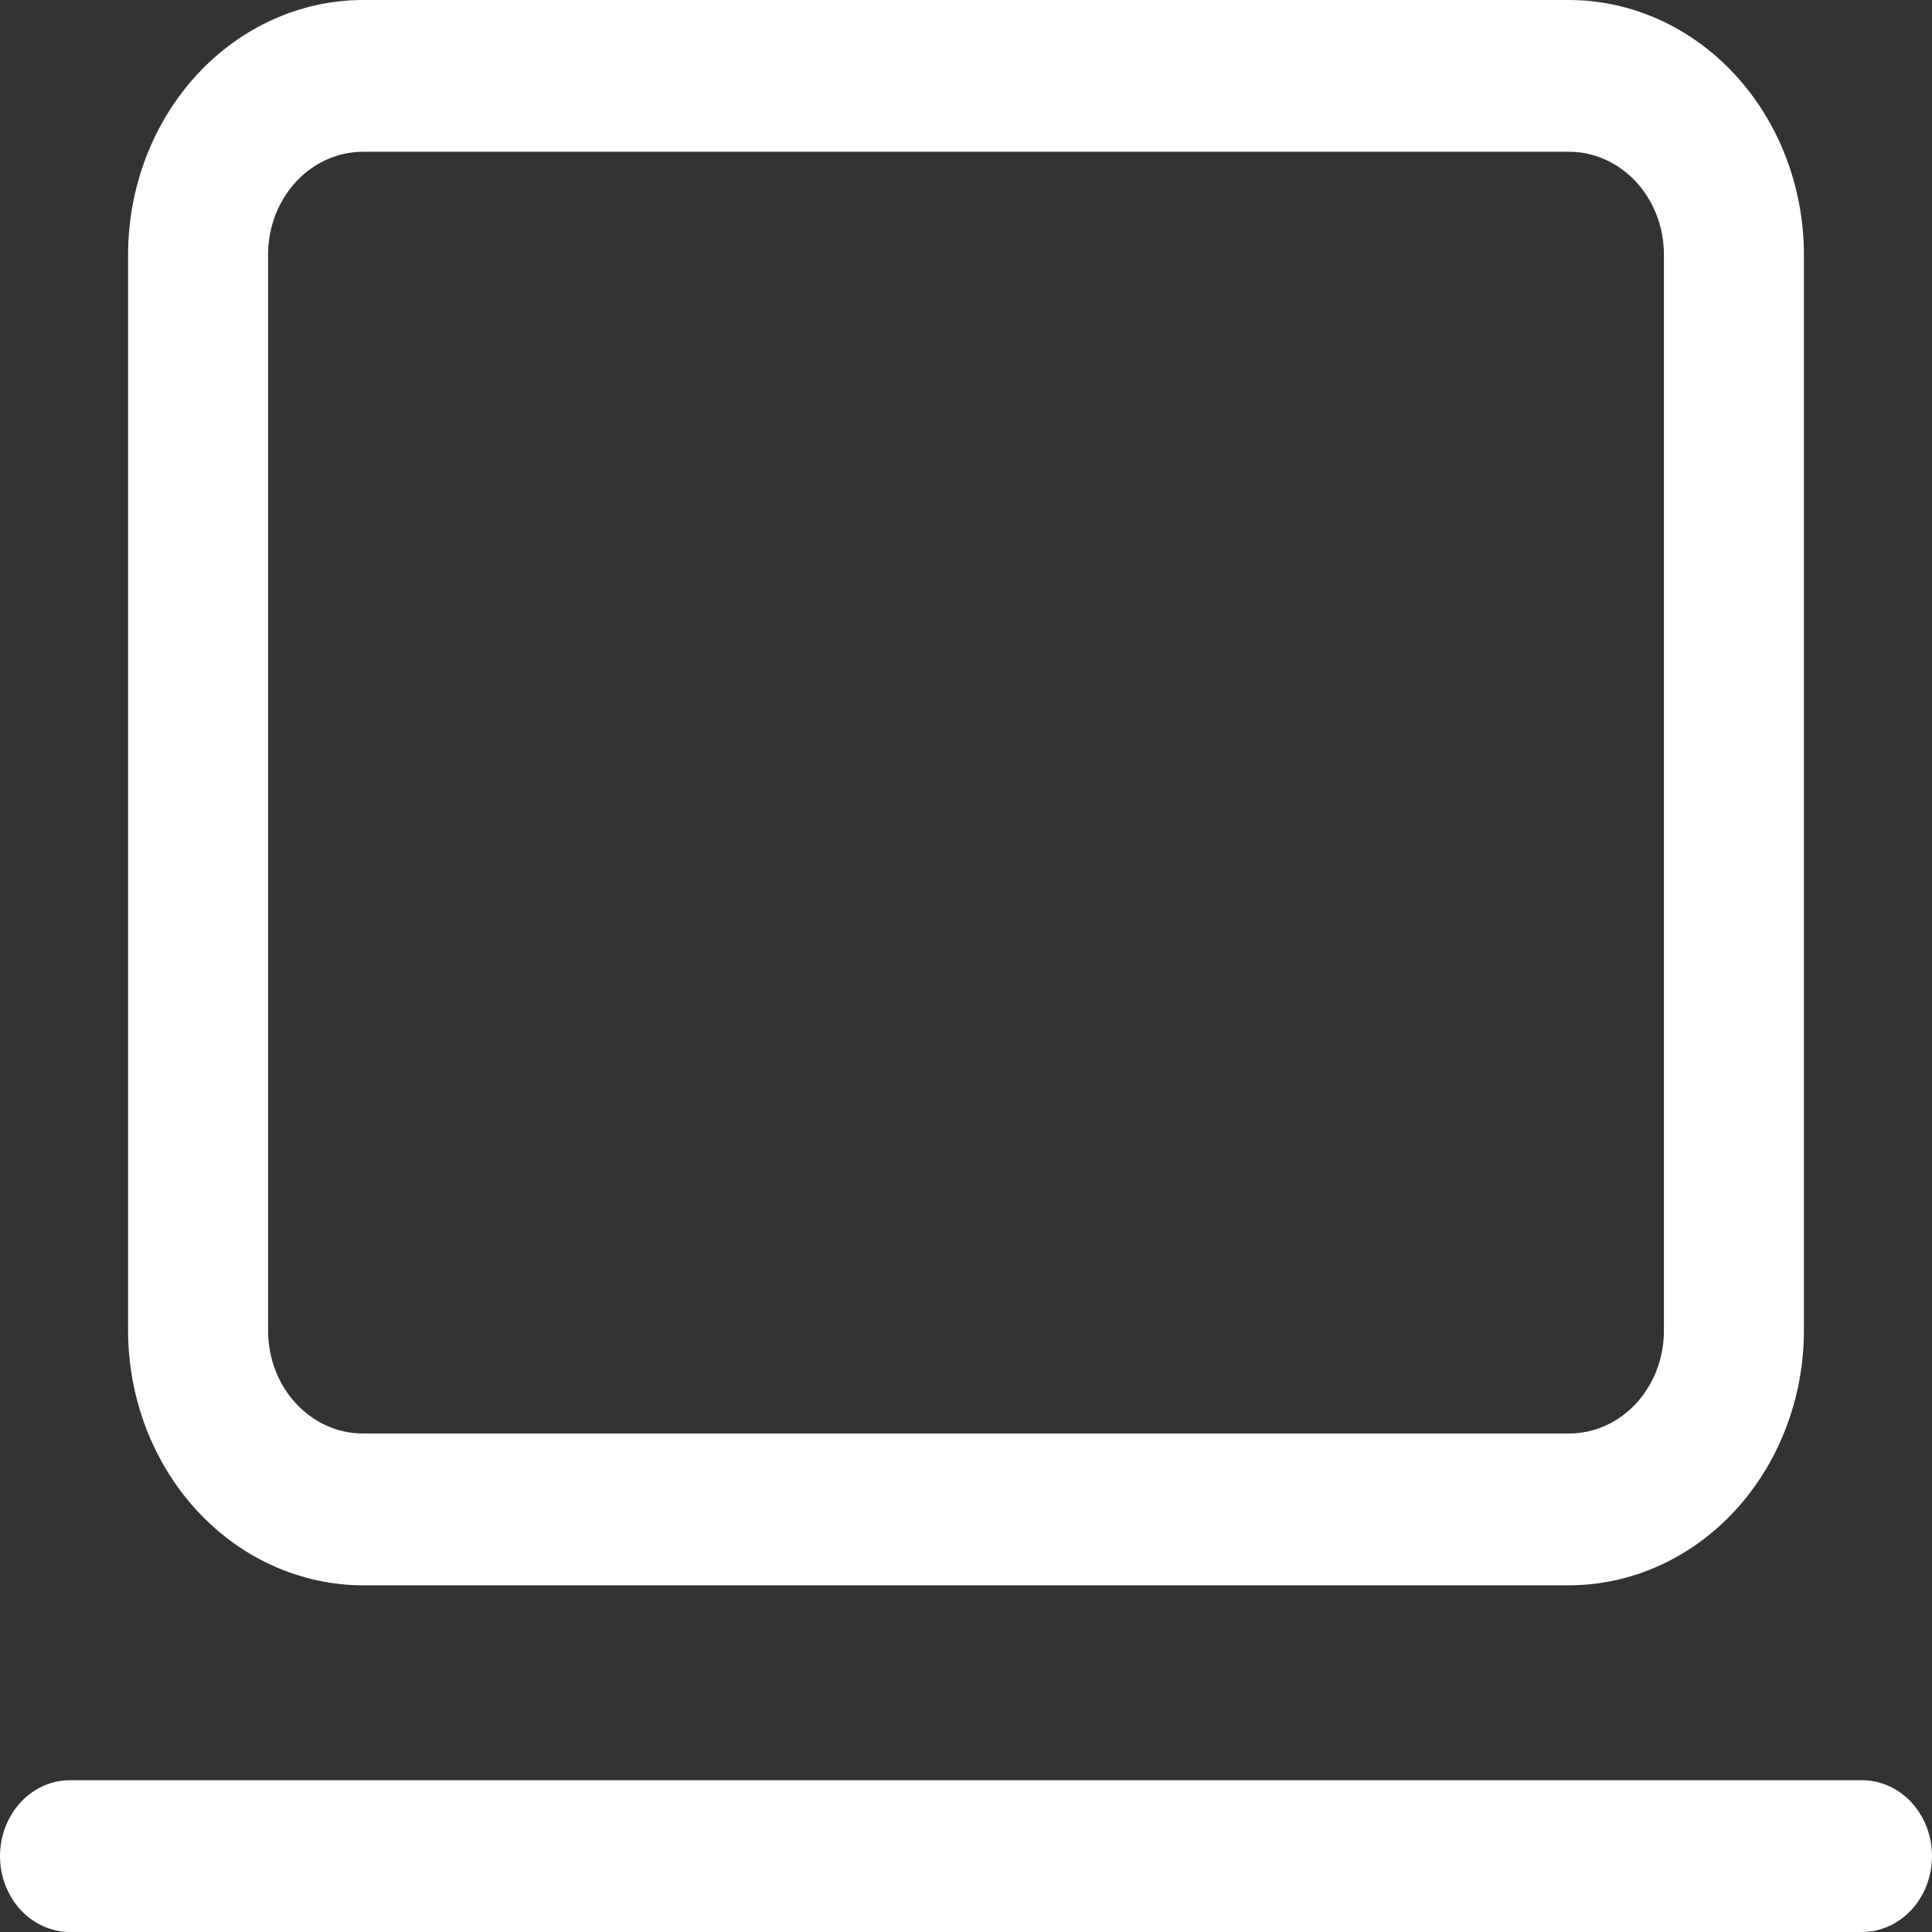 <svg width="34" height="34" viewBox="0 0 34 34" fill="none" xmlns="http://www.w3.org/2000/svg">
<rect x="0" y="0" width="34" height="34" fill="#333333" stroke="none"/>
<path d="M27.616 27.899H6.385C5.289 27.896 4.238 27.423 3.463 26.581C2.689 25.74 2.254 24.6 2.254 23.411V4.479C2.256 3.292 2.692 2.154 3.466 1.314C4.24 0.475 5.29 0.002 6.385 0H27.616C28.711 0.003 29.76 0.475 30.534 1.315C31.308 2.154 31.744 3.292 31.746 4.479V23.411C31.746 24.599 31.311 25.739 30.537 26.581C29.763 27.422 28.712 27.896 27.616 27.899ZM6.385 2.671C5.943 2.672 5.519 2.862 5.207 3.201C4.894 3.54 4.718 4 4.718 4.479V23.411C4.717 23.649 4.759 23.885 4.843 24.105C4.926 24.325 5.049 24.526 5.204 24.694C5.359 24.863 5.543 24.997 5.745 25.088C5.948 25.18 6.166 25.227 6.385 25.227H27.616C27.835 25.227 28.053 25.18 28.255 25.088C28.458 24.997 28.642 24.863 28.797 24.694C28.951 24.525 29.074 24.325 29.157 24.105C29.241 23.885 29.283 23.649 29.282 23.411V4.479C29.282 4 29.106 3.541 28.794 3.202C28.481 2.863 28.058 2.672 27.616 2.671H6.385Z" fill="white"/>
<path d="M32.768 34H1.232C0.905 34 0.592 33.859 0.361 33.609C0.13 33.358 0 33.019 0 32.664C0 32.31 0.13 31.97 0.361 31.72C0.592 31.469 0.905 31.329 1.232 31.329H32.768C33.095 31.329 33.408 31.469 33.639 31.72C33.87 31.97 34 32.31 34 32.664C34 33.019 33.87 33.358 33.639 33.609C33.408 33.859 33.095 34 32.768 34Z" fill="white"/>
</svg>
